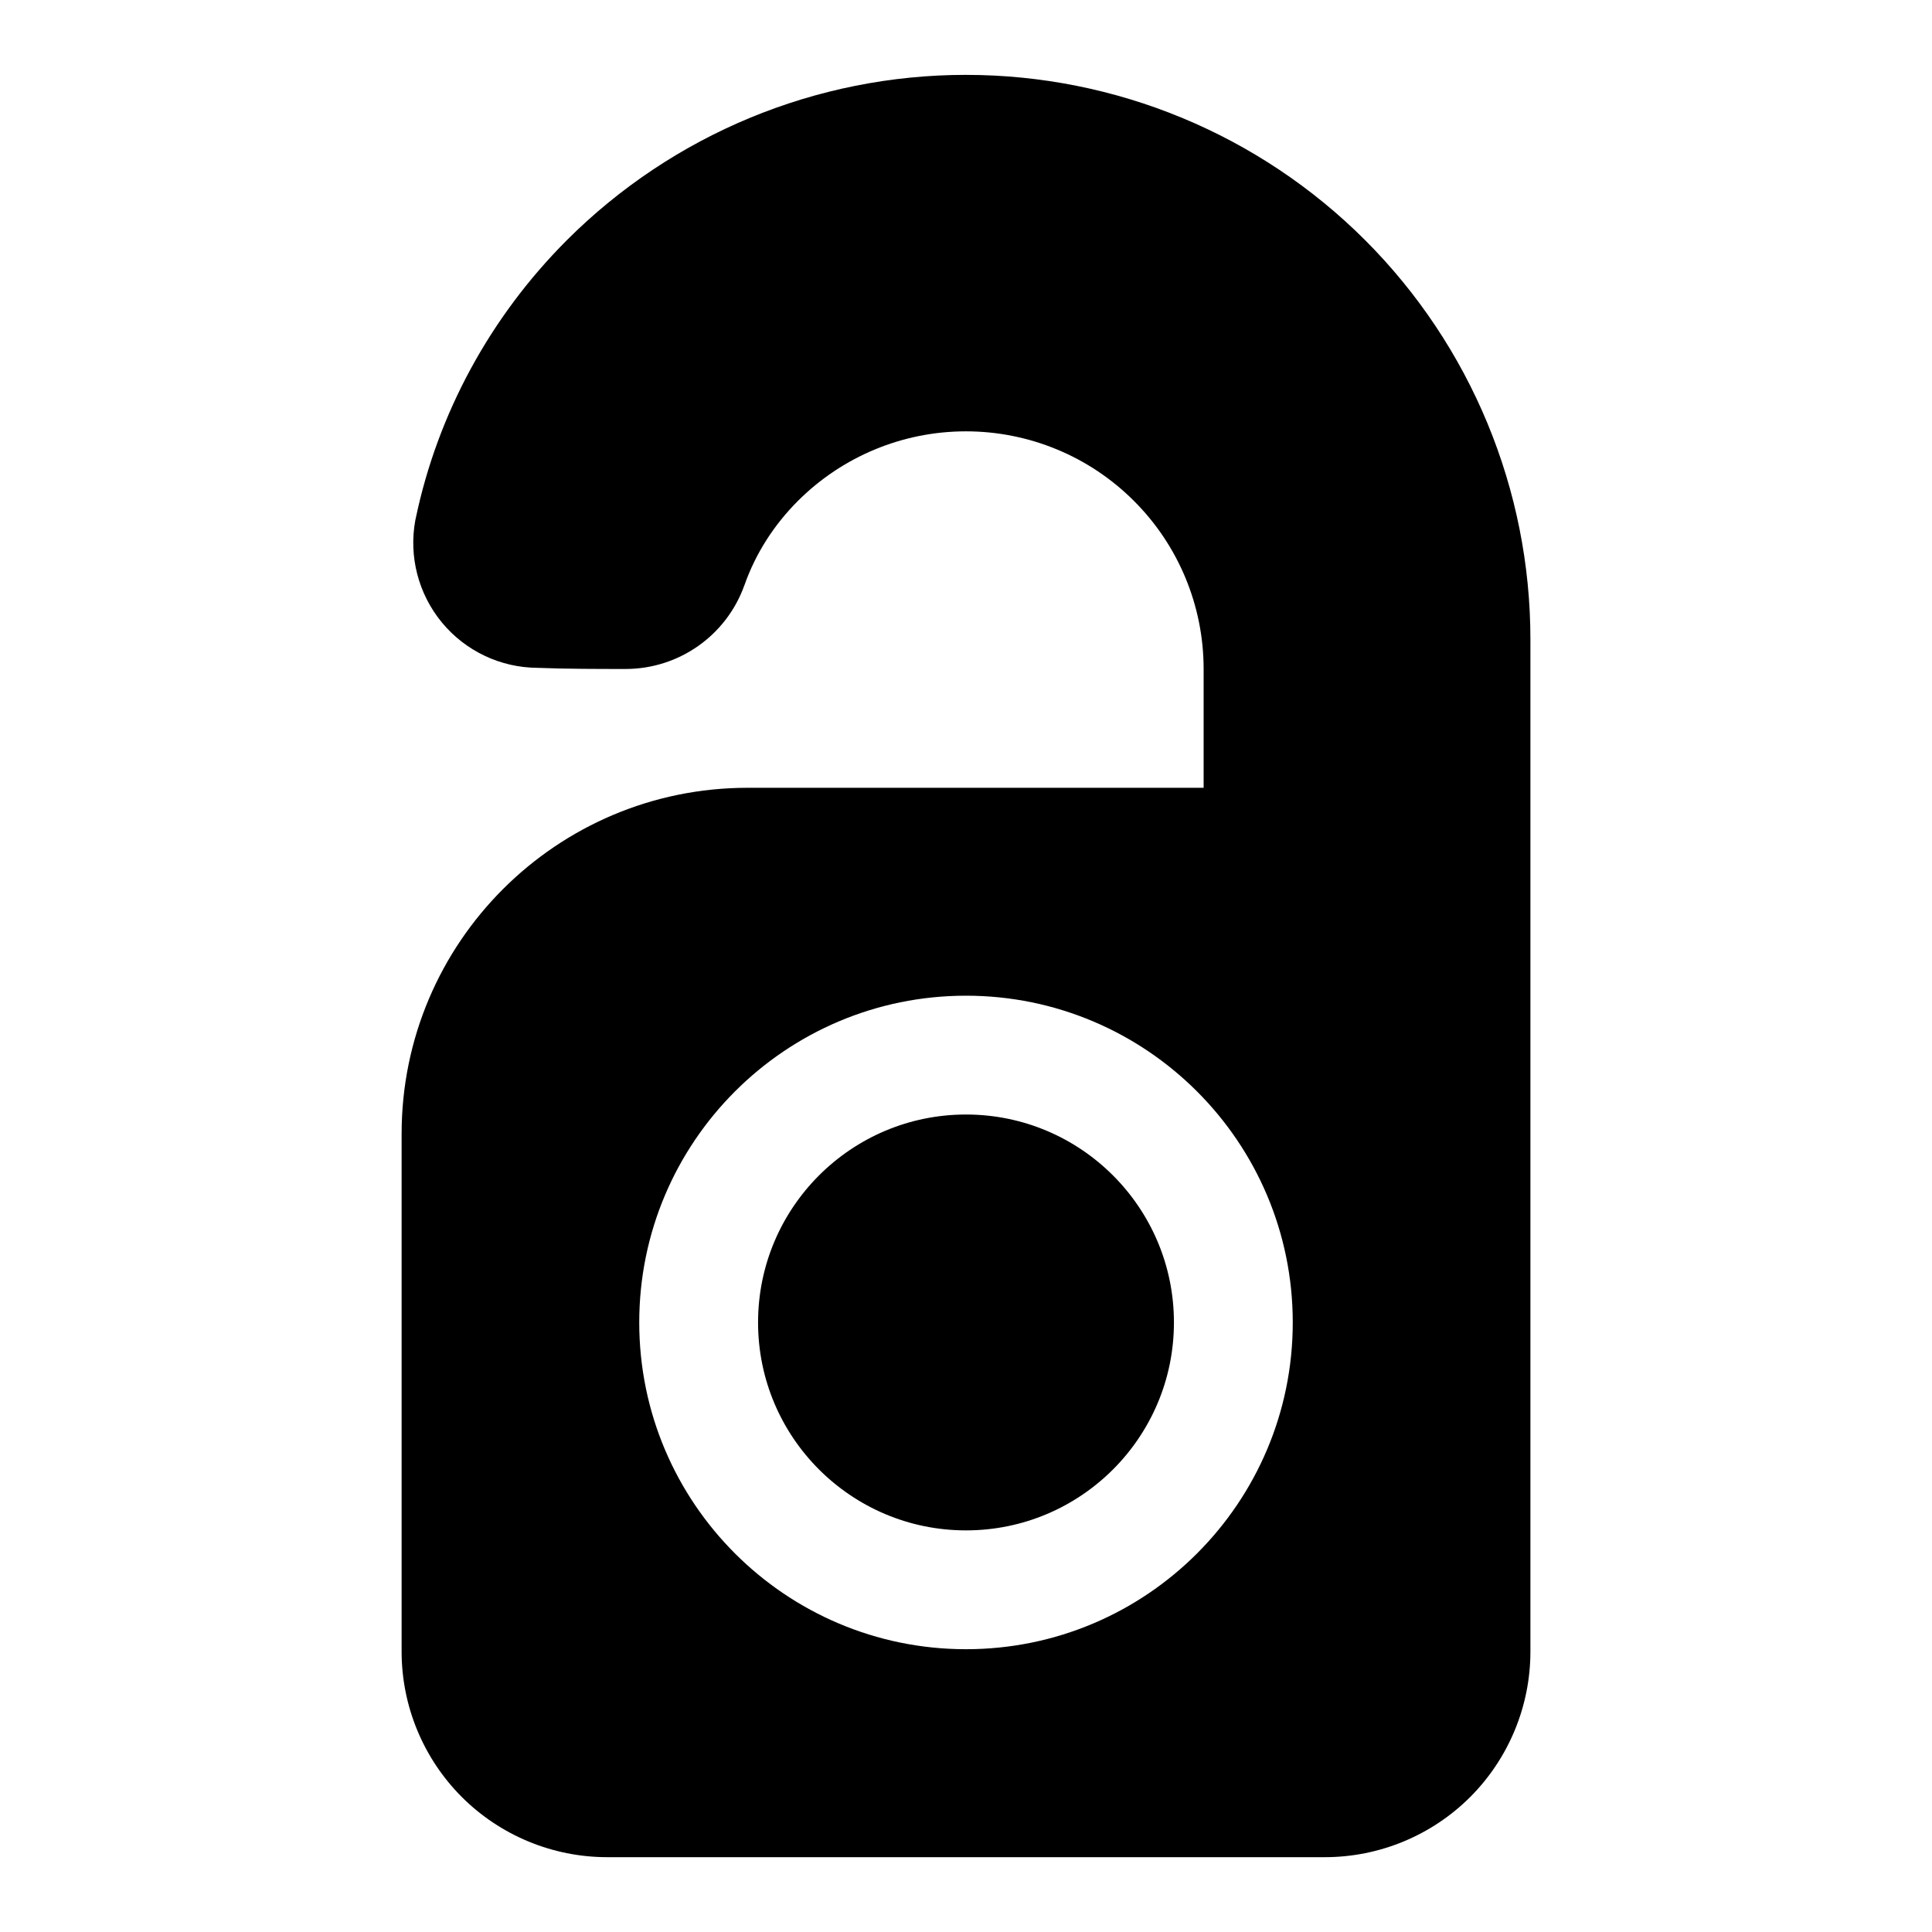 <?xml version="1.0" encoding="UTF-8"?>
<!-- Uploaded to: SVG Repo, www.svgrepo.com, Generator: SVG Repo Mixer Tools -->
<svg fill="#000000" width="800px" height="800px" version="1.1" viewBox="144 144 512 512" xmlns="http://www.w3.org/2000/svg">
 <path d="m400 163.84s-5.824 0 0 0c-39.676 0-77.711 15.762-105.77 43.801-20.371 20.387-34.273 46.051-40.07 73.793-0.031 0.109-0.047 0.219-0.078 0.332-1.812 9.684 0.789 19.664 7.07 27.254 6.25 7.527 15.492 11.902 25.27 11.965 7.699 0.301 16.406 0.301 23.395 0.301 14.121-0.016 26.719-8.895 31.457-22.199 0.016-0.016 0.016-0.031 0.031-0.062 2.93-8.328 7.793-15.918 14.152-22.277 11.809-11.809 27.82-18.438 44.508-18.438h0.031c16.703 0 32.715 6.629 44.523 18.453 11.824 11.809 18.453 27.82 18.453 44.523v31.488h-120.85c-50.633 0-91.691 41.059-91.691 91.691v137.23c0 14.438 5.746 28.309 15.949 38.527 10.219 10.203 24.09 15.949 38.527 15.949h190.19c14.438 0 28.309-5.746 38.527-15.949 10.203-10.219 15.949-24.09 15.949-38.527v-268.28c0-39.676-15.762-77.711-43.801-105.77-28.055-28.039-66.094-43.801-105.77-43.801zm0 244.03c-47.801 0-86.594 38.793-86.594 86.594 0 47.801 38.793 86.594 86.594 86.594s86.594-38.793 86.594-86.594c0-47.801-38.793-86.594-86.594-86.594zm0 31.488c30.418 0 55.105 24.688 55.105 55.105 0 30.418-24.688 55.105-55.105 55.105s-55.105-24.688-55.105-55.105c0-30.418 24.688-55.105 55.105-55.105z" fill-rule="evenodd"/>
</svg>